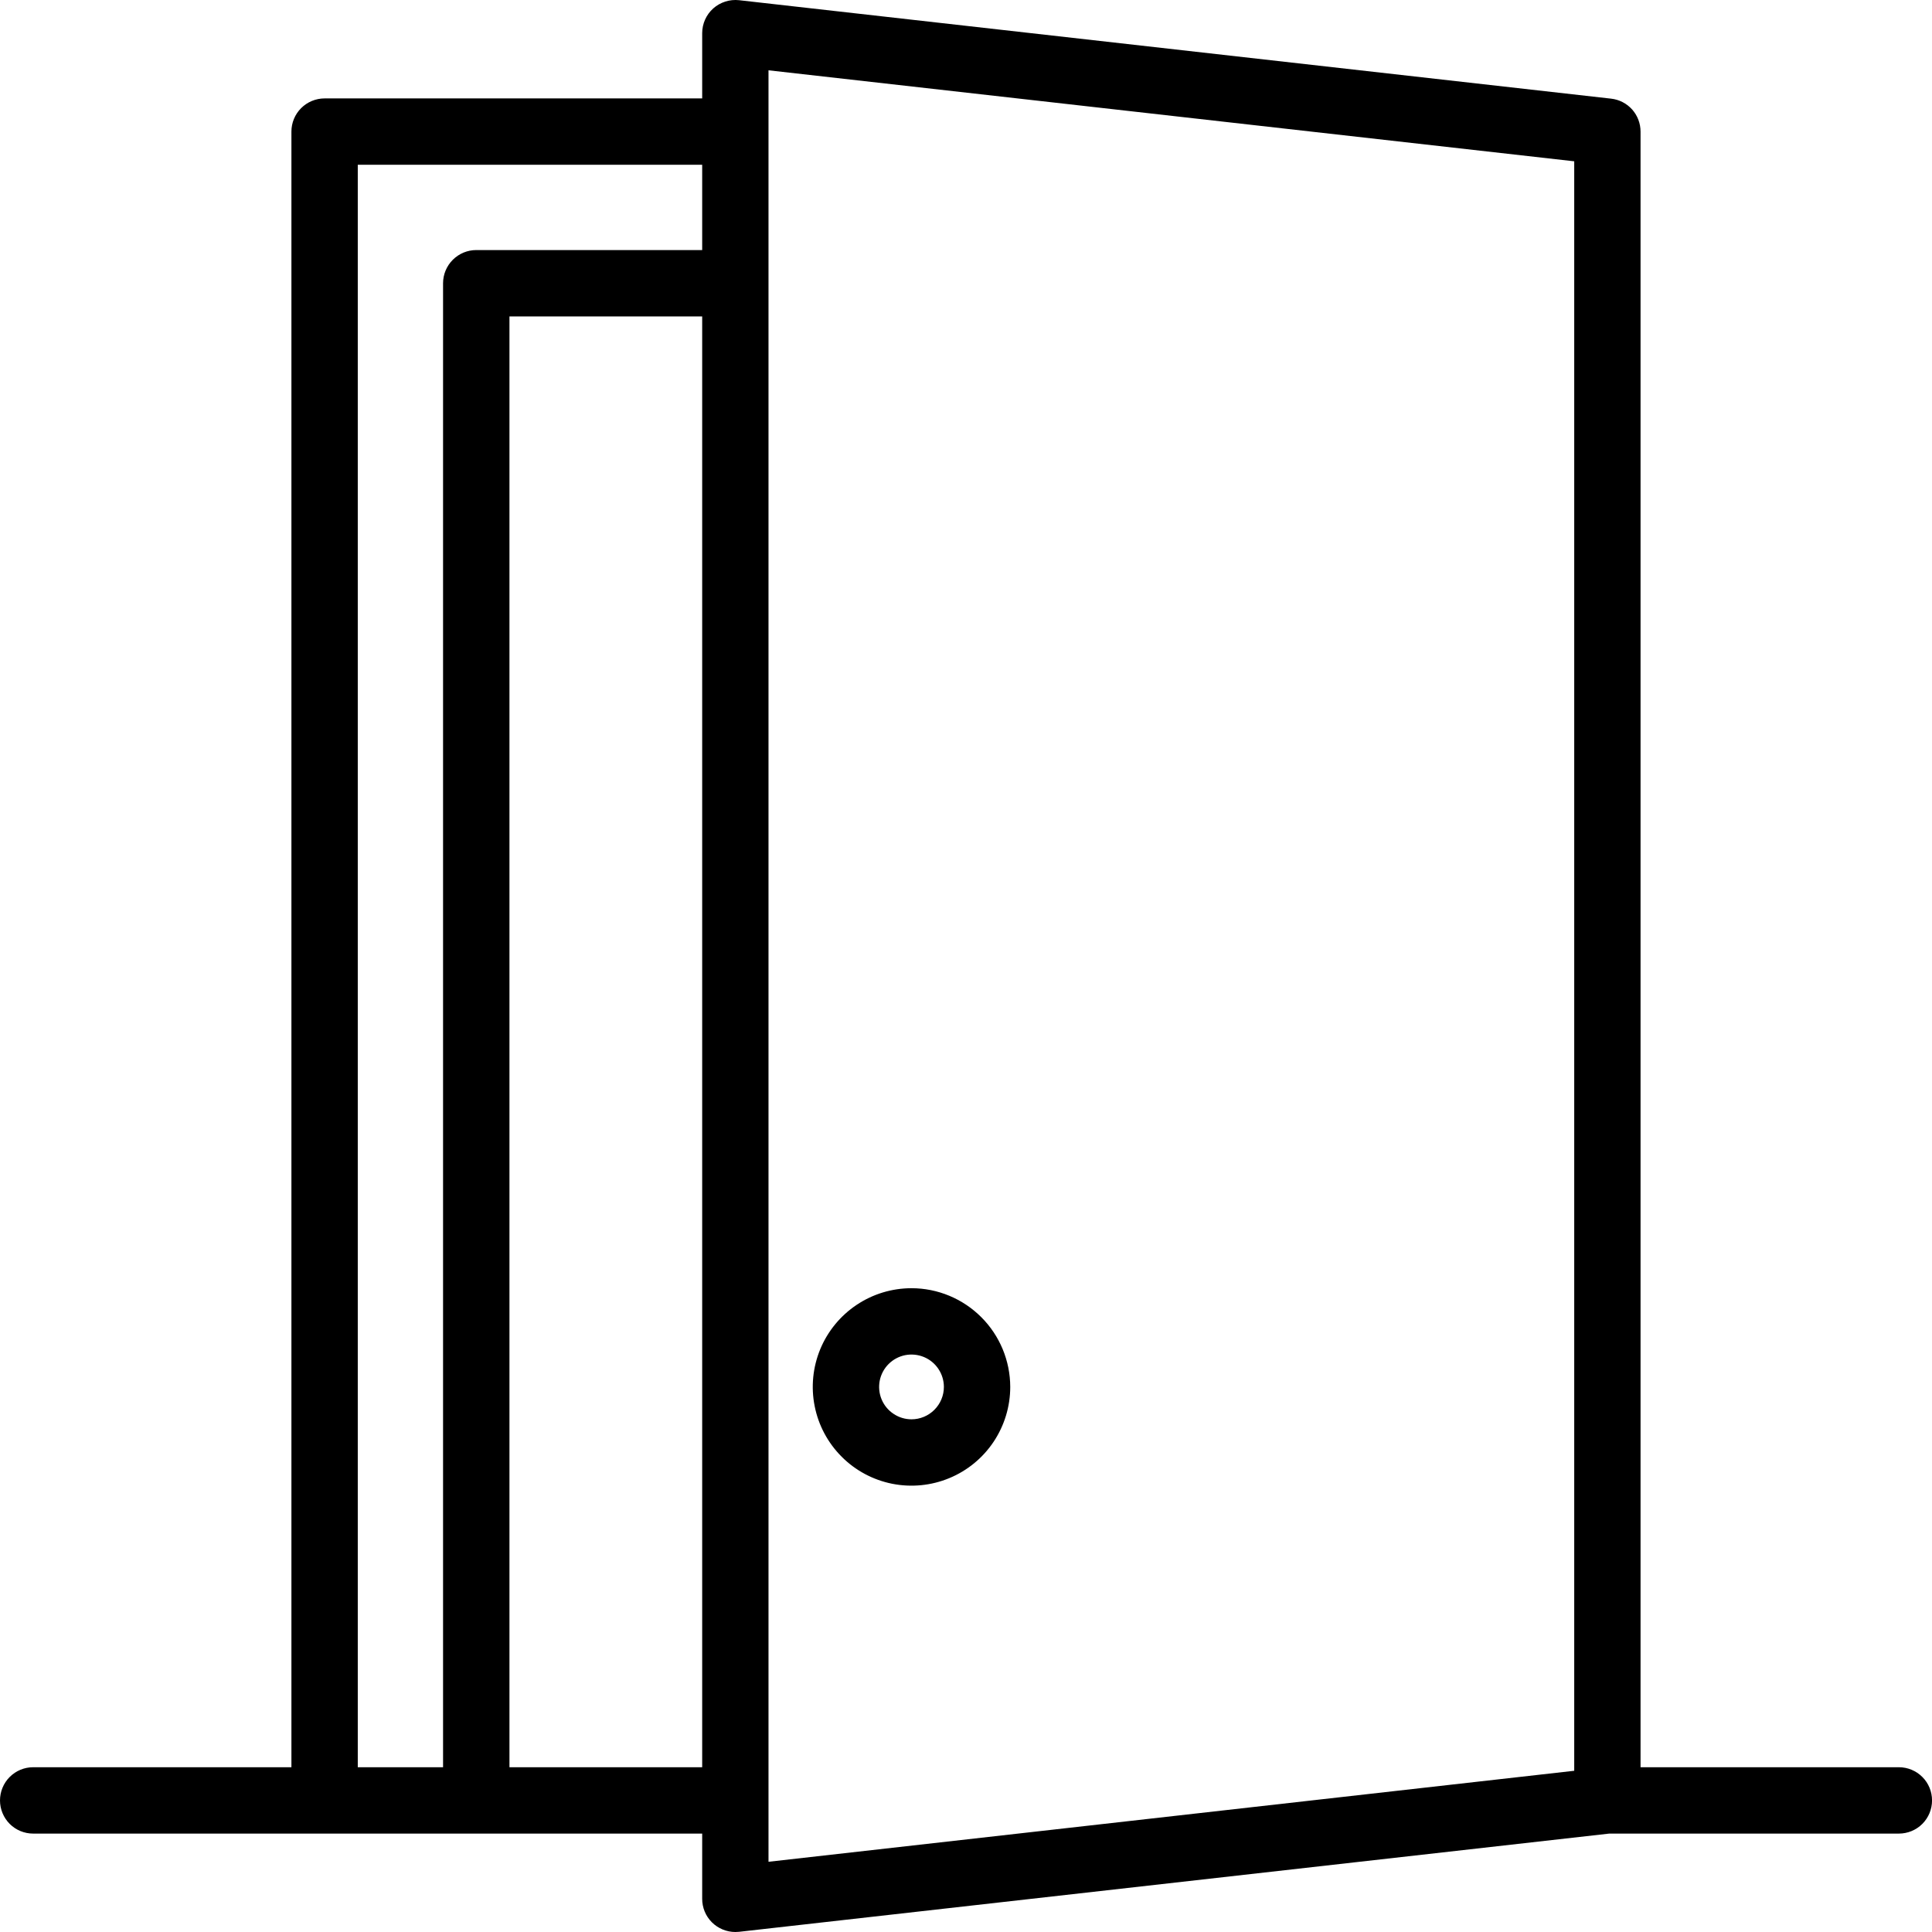 <svg width="49" height="49" viewBox="0 0 49 49" fill="none" xmlns="http://www.w3.org/2000/svg">
<path d="M48.159 44.821H41.608V3.337C41.608 3.131 41.532 2.931 41.395 2.777C41.257 2.623 41.067 2.525 40.861 2.502L18.744 0.005C18.627 -0.008 18.507 0.004 18.395 0.04C18.282 0.076 18.178 0.135 18.089 0.214C18.001 0.293 17.93 0.39 17.882 0.498C17.834 0.606 17.809 0.723 17.809 0.841V2.496H8.233C8.01 2.496 7.796 2.585 7.638 2.742C7.48 2.9 7.391 3.114 7.391 3.337V44.821H0.841C0.618 44.821 0.404 44.91 0.246 45.068C0.089 45.225 0 45.44 0 45.663C0 45.886 0.089 46.1 0.246 46.258C0.404 46.416 0.618 46.504 0.841 46.504H17.809V48.159C17.809 48.382 17.897 48.596 18.055 48.754C18.213 48.911 18.427 49 18.65 49C18.682 49 18.714 48.998 18.746 48.995L40.815 46.504H48.16C48.383 46.504 48.597 46.416 48.755 46.258C48.913 46.1 49.001 45.886 49.001 45.663C49.001 45.44 48.913 45.225 48.755 45.068C48.597 44.91 48.383 44.821 48.16 44.821H48.159ZM9.074 4.179H17.809V6.342H12.079C11.856 6.342 11.642 6.431 11.484 6.589C11.326 6.747 11.237 6.961 11.237 7.184V44.821H9.074L9.074 4.179ZM12.921 44.821V8.025H17.809V44.821H12.921ZM19.491 1.783L39.926 4.091V44.911L19.491 47.219V1.783Z" fill="black"/>
<path d="M23.118 32.672C22.622 32.672 22.138 32.819 21.727 33.094C21.315 33.369 20.994 33.76 20.804 34.217C20.615 34.675 20.565 35.178 20.662 35.664C20.758 36.15 20.997 36.596 21.347 36.946C21.697 37.297 22.143 37.535 22.629 37.632C23.115 37.728 23.618 37.679 24.076 37.489C24.534 37.3 24.925 36.979 25.2 36.567C25.475 36.155 25.622 35.671 25.622 35.176C25.621 34.512 25.357 33.875 24.887 33.406C24.418 32.937 23.782 32.672 23.118 32.672ZM23.118 35.997C22.955 35.997 22.797 35.949 22.662 35.858C22.526 35.768 22.421 35.64 22.359 35.49C22.297 35.34 22.281 35.175 22.312 35.016C22.344 34.856 22.422 34.71 22.537 34.595C22.652 34.48 22.798 34.402 22.957 34.37C23.117 34.339 23.282 34.355 23.432 34.417C23.582 34.479 23.71 34.584 23.8 34.719C23.891 34.855 23.939 35.013 23.939 35.176C23.939 35.393 23.852 35.602 23.698 35.756C23.544 35.91 23.335 35.997 23.118 35.997Z" fill="black"/>
</svg>
